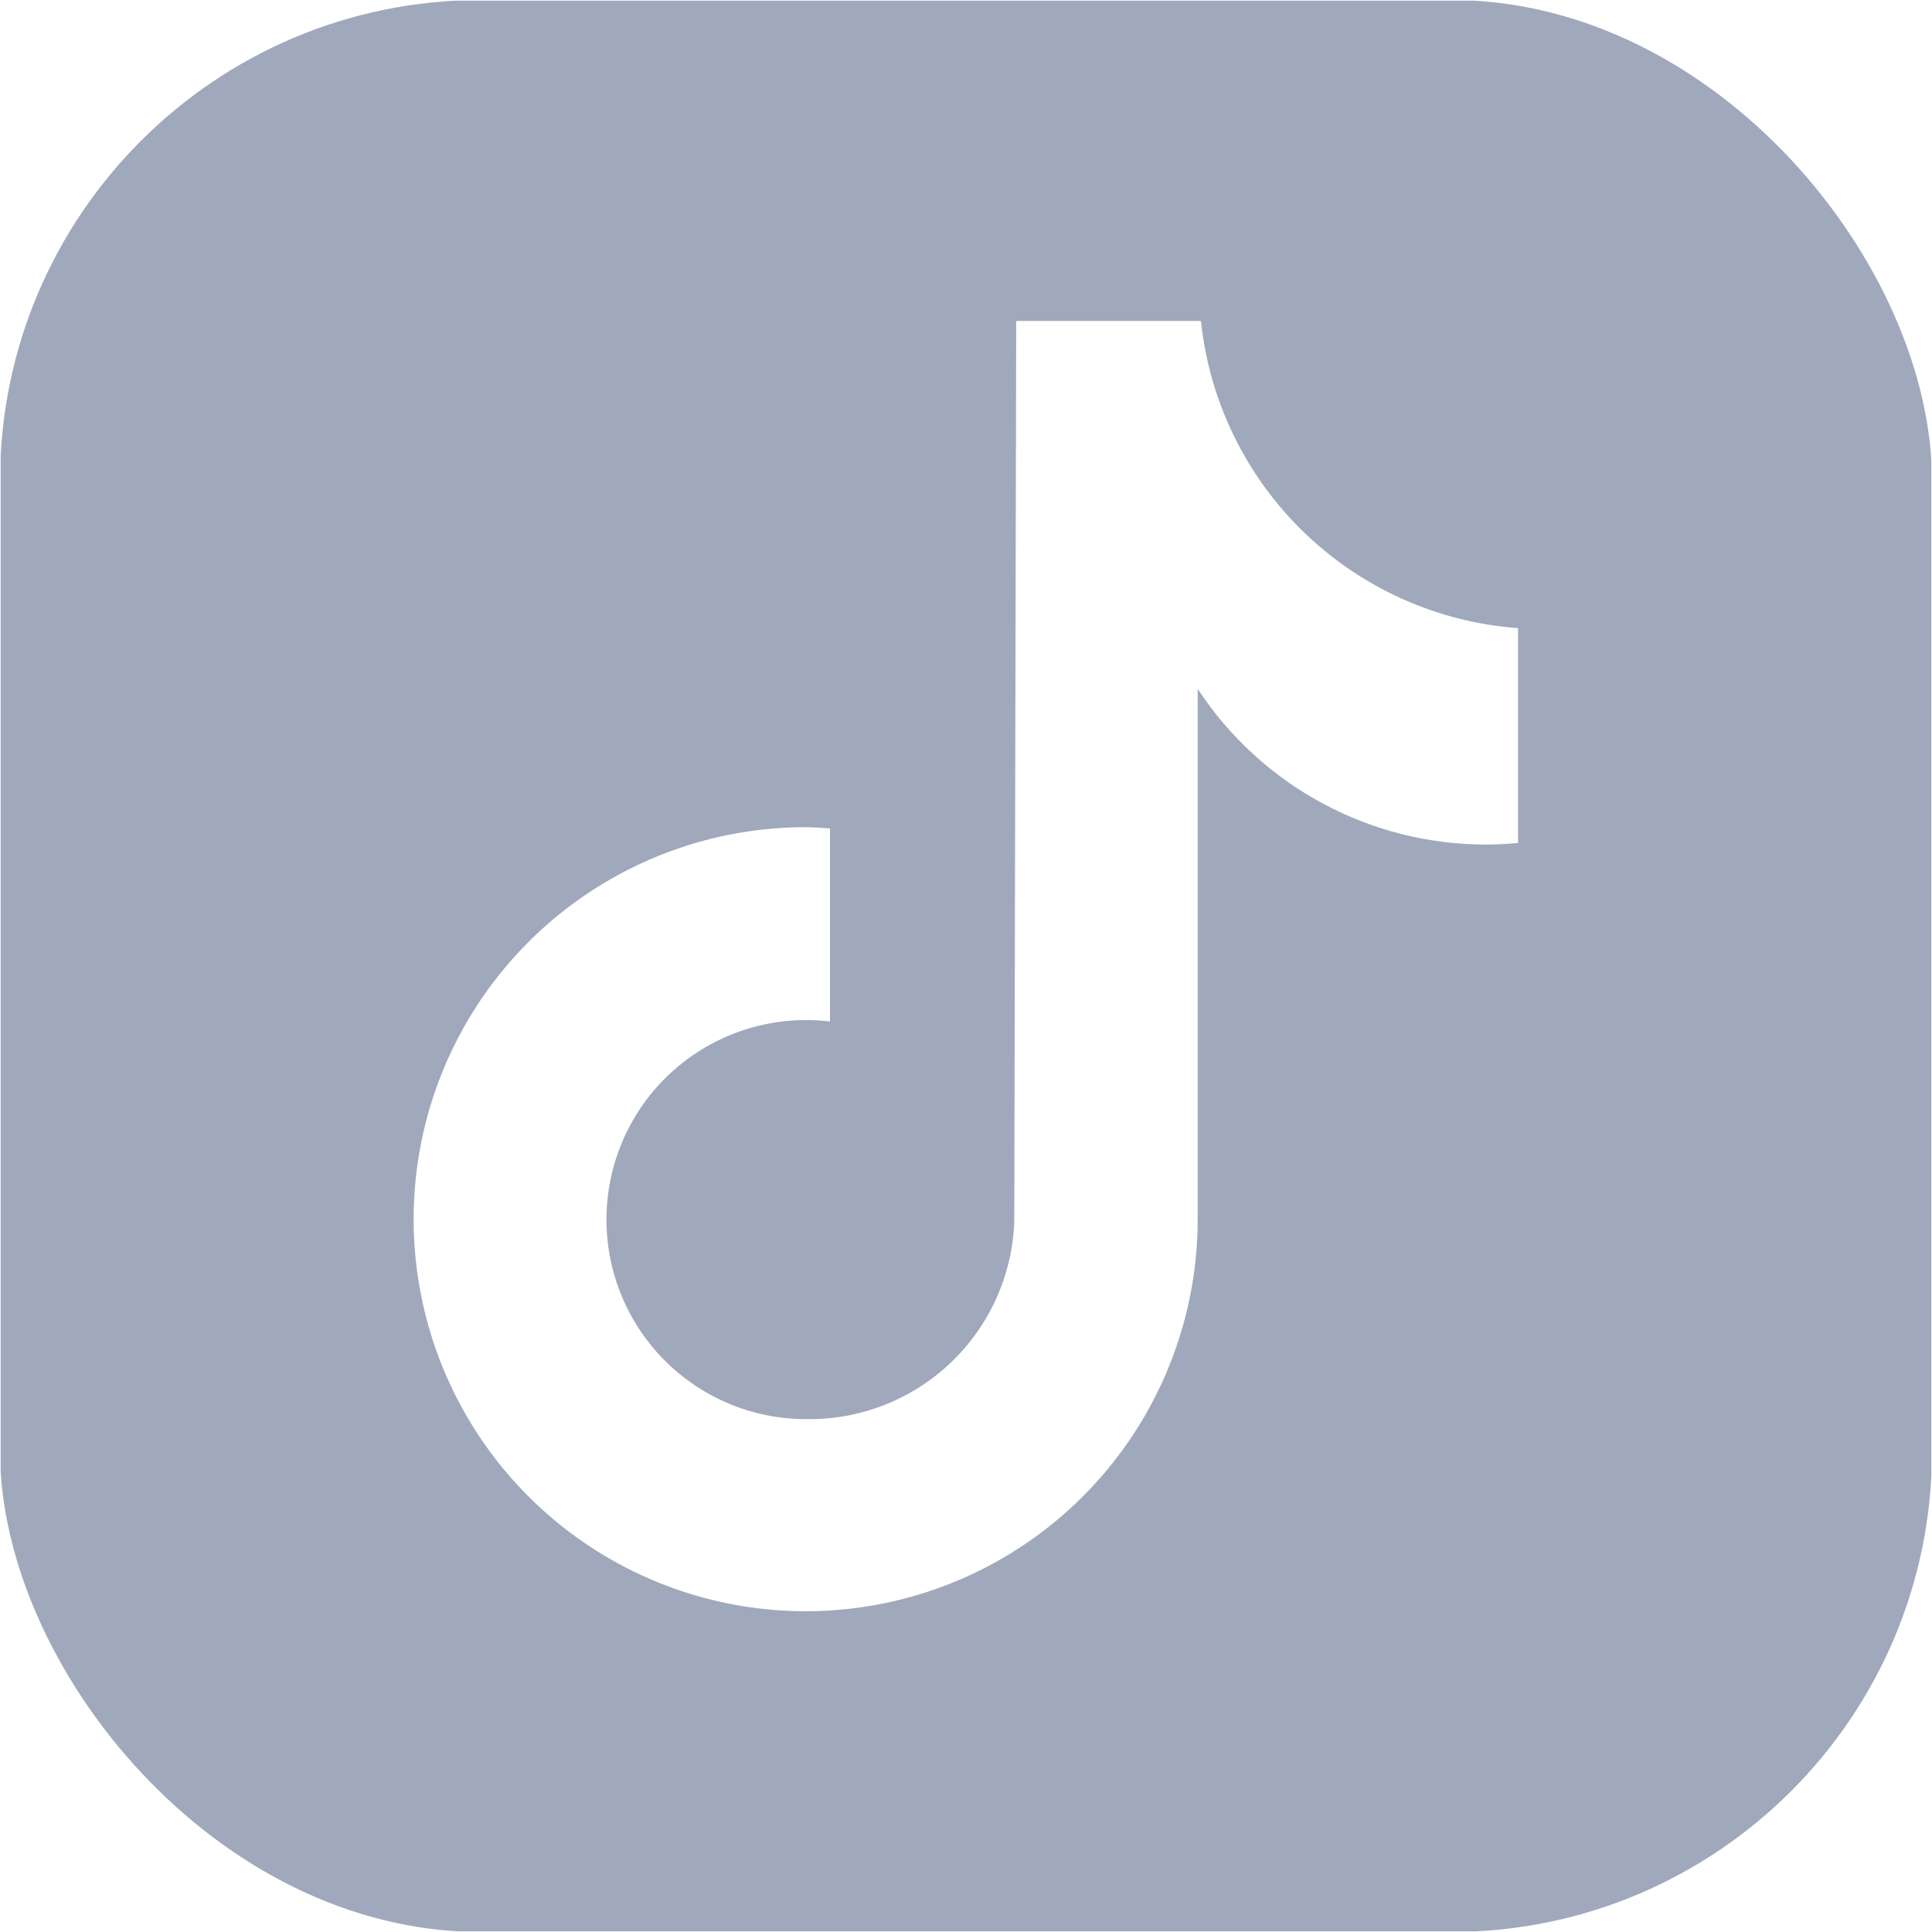 <?xml version="1.0" encoding="UTF-8"?> <svg xmlns="http://www.w3.org/2000/svg" width="241" height="241" viewBox="0 0 241 241" fill="none"><g clip-path="url(#clip0_108_22)"><path d="M228.875 0.083H12.125C8.931 0.083 5.868 1.352 3.61 3.61C1.352 5.869 0.083 8.932 0.083 12.125V228.875C0.083 232.069 1.352 235.132 3.61 237.39C5.868 239.648 8.931 240.917 12.125 240.917H228.875C232.069 240.917 235.131 239.648 237.39 237.39C239.648 235.132 240.917 232.069 240.917 228.875V12.125C240.917 8.932 239.648 5.869 237.39 3.61C235.131 1.352 232.069 0.083 228.875 0.083ZM189.366 105.147C188.054 105.279 186.729 105.34 185.417 105.352C178.272 105.361 171.238 103.59 164.95 100.199C158.661 96.808 153.317 91.903 149.4 85.928V152.073C149.402 161.746 146.536 171.202 141.164 179.246C135.791 187.29 128.154 193.559 119.218 197.262C110.282 200.965 100.449 201.934 90.962 200.048C81.475 198.161 72.76 193.503 65.92 186.664C59.081 179.824 54.423 171.11 52.536 161.623C50.65 152.136 51.62 142.302 55.322 133.366C59.025 124.43 65.295 116.793 73.338 111.421C81.382 106.048 90.838 103.182 100.511 103.184C101.534 103.184 102.522 103.281 103.533 103.341V127.424C100.164 127.016 96.747 127.301 93.493 128.262C90.238 129.223 87.214 130.839 84.607 133.012C82 135.184 79.864 137.867 78.332 140.895C76.799 143.923 75.903 147.232 75.696 150.62C75.49 154.007 75.978 157.401 77.132 160.593C78.285 163.784 80.079 166.706 82.403 169.179C84.727 171.652 87.532 173.624 90.646 174.973C93.76 176.322 97.117 177.02 100.511 177.024C107.208 177.145 113.685 174.633 118.549 170.028C123.413 165.423 126.276 159.092 126.521 152.399L126.762 40.038H149.809C150.862 50.05 155.4 59.373 162.631 66.378C169.862 73.382 179.326 77.621 189.366 78.354V105.147Z" fill="#A0A8BC"></path></g><defs><clipPath id="clip0_108_22"><rect width="241" height="241" rx="60" fill="white"></rect></clipPath></defs></svg> 